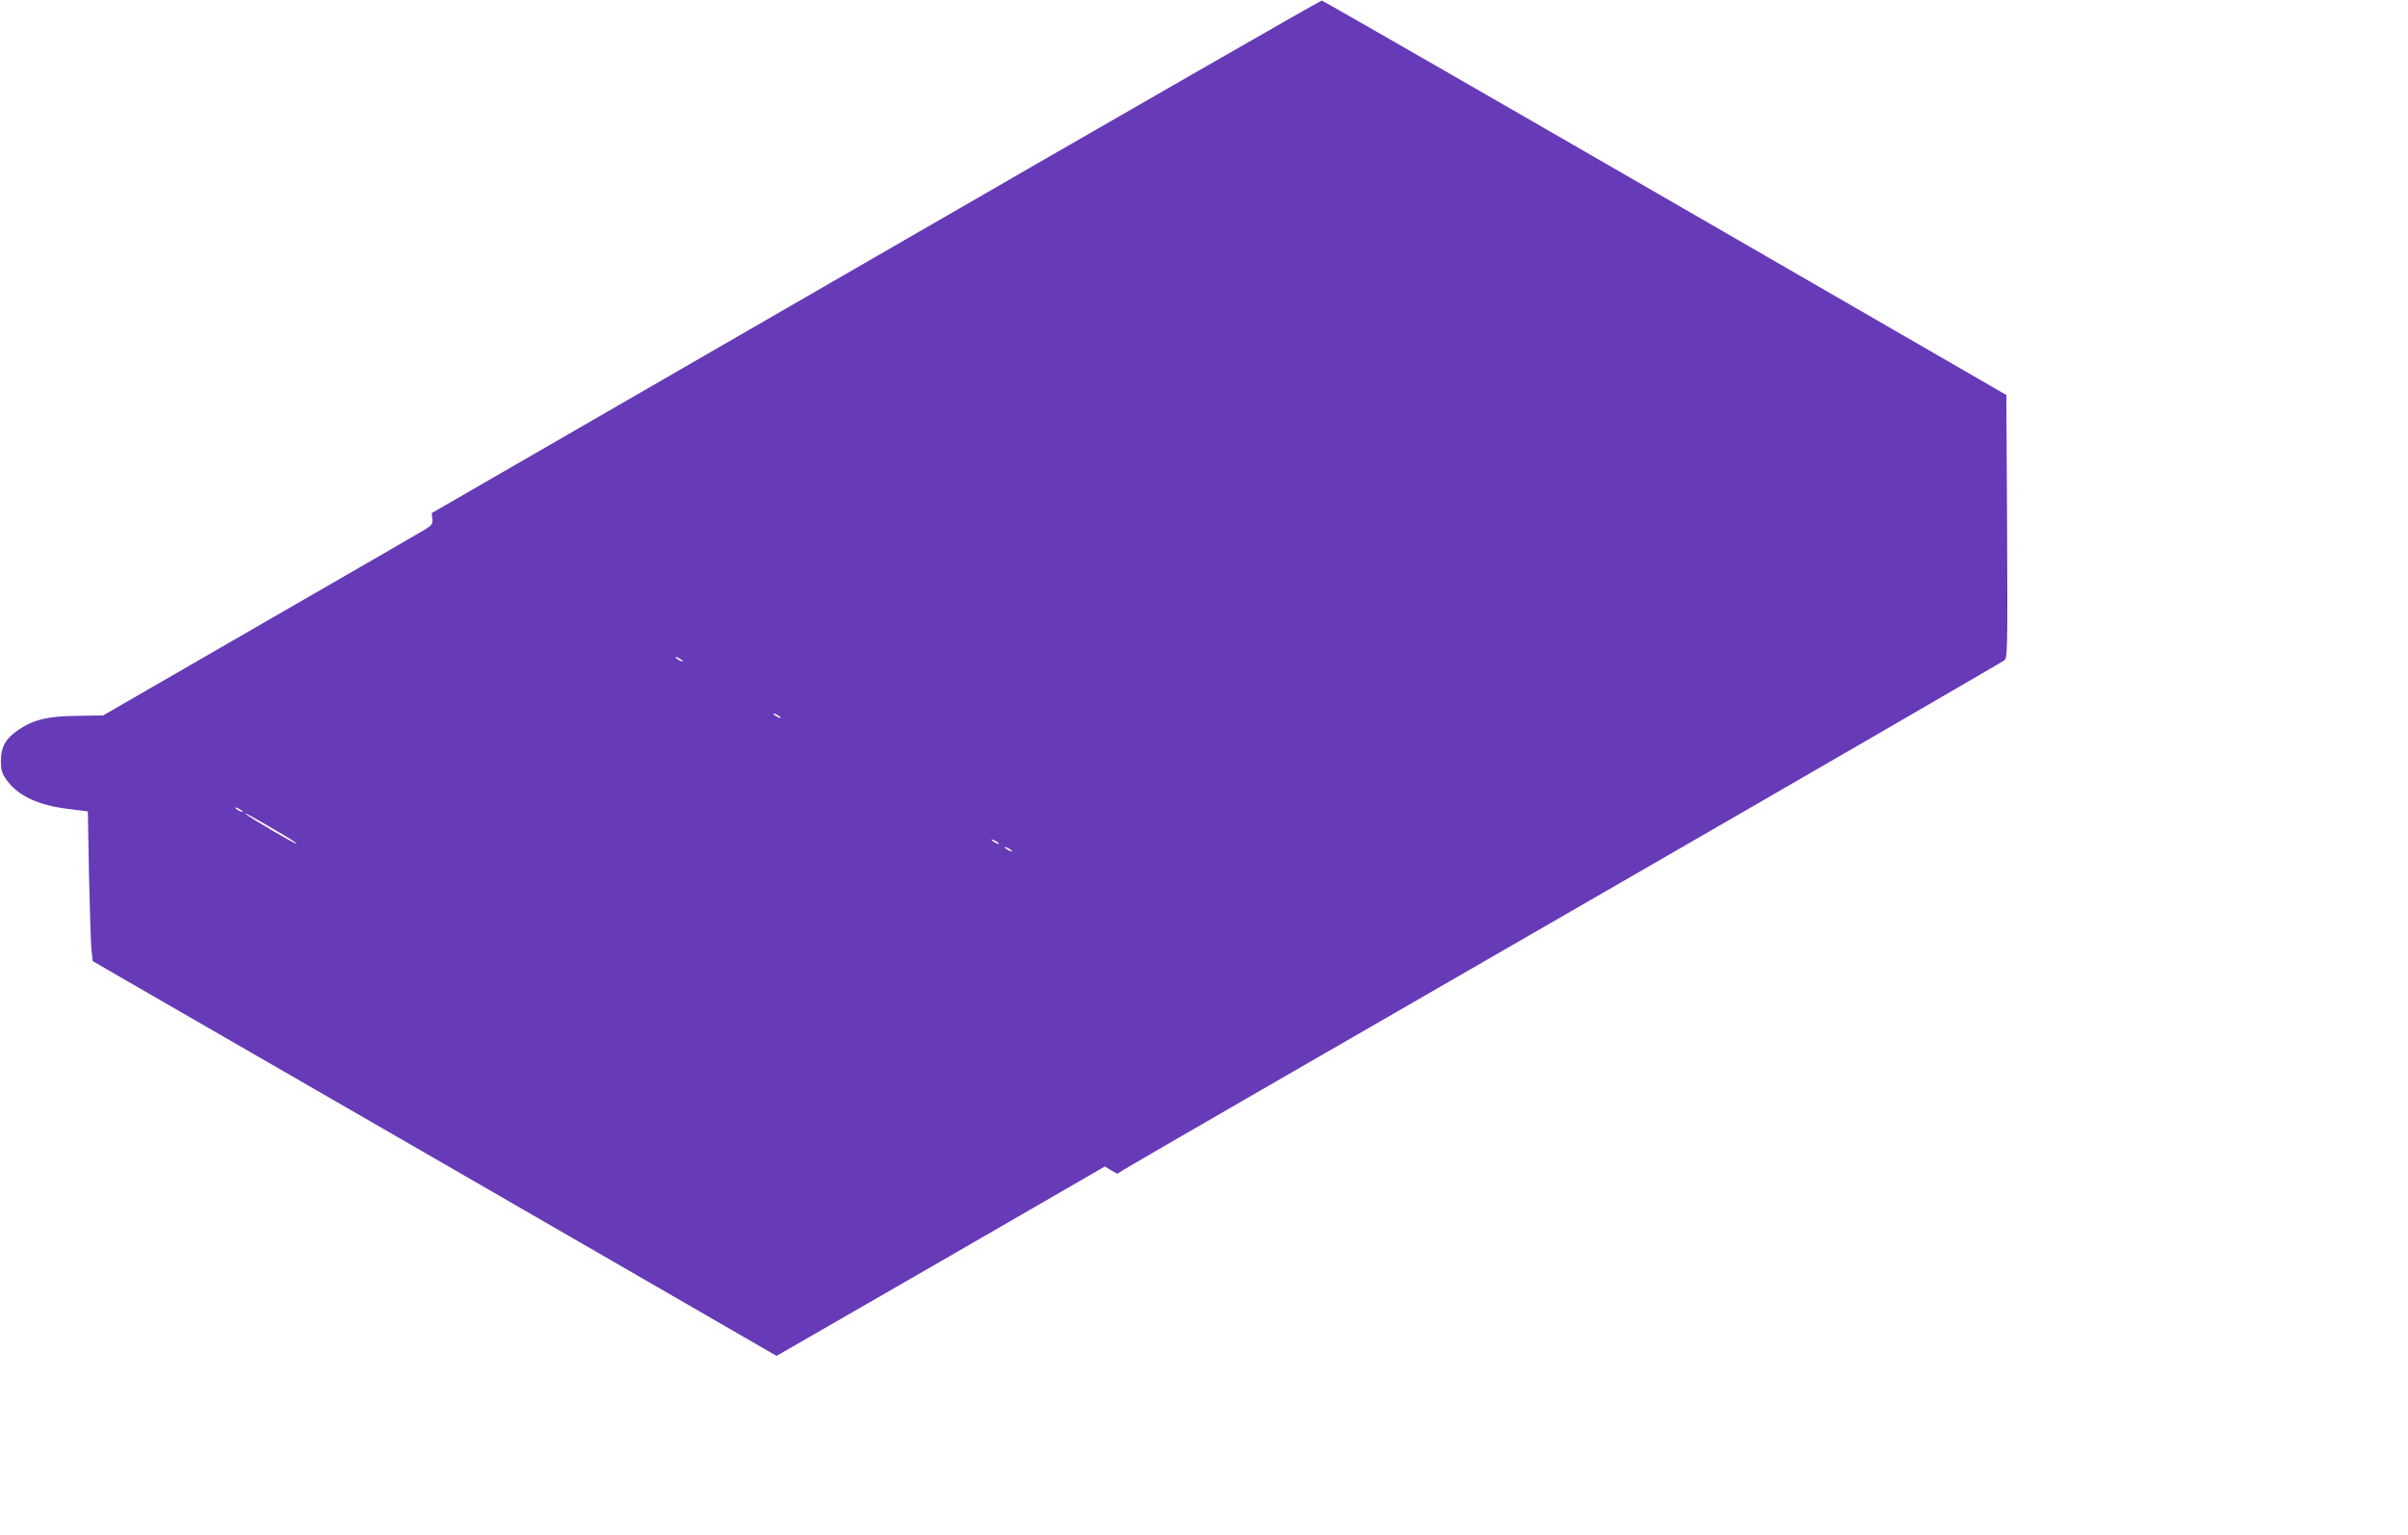 <?xml version="1.0" standalone="no"?>
<!DOCTYPE svg PUBLIC "-//W3C//DTD SVG 20010904//EN"
 "http://www.w3.org/TR/2001/REC-SVG-20010904/DTD/svg10.dtd">
<svg version="1.0" xmlns="http://www.w3.org/2000/svg"
 width="1280pt" height="816pt" viewBox="0 0 1280 816"
 preserveAspectRatio="xMidYMid meet">
<g transform="translate(0,816) scale(0.1,-0.1)"
fill="#673ab7" stroke="none">
<path d="M4655 6795 l-2360 -1363 3 -31 c3 -25 -2 -33 -35 -54 -21 -13 -415
-241 -877 -507 l-838 -484 -137 -2 c-153 -1 -232 -20 -311 -73 -69 -46 -95
-92 -95 -165 0 -52 5 -67 30 -103 61 -85 171 -136 336 -155 l96 -12 6 -336 c4
-185 10 -365 13 -398 l7 -62 136 -79 c75 -43 893 -515 1818 -1049 l1681 -971
873 503 872 504 33 -20 33 -19 38 24 c21 14 1078 625 2348 1357 1271 733 2318
1340 2329 1349 17 15 18 44 15 714 l-4 697 -1814 1048 c-997 576 -1818 1048
-1825 1049 -6 1 -1073 -612 -2371 -1362z m-1025 -2151 c0 -2 -9 0 -20 6 -11 6
-20 13 -20 16 0 2 9 0 20 -6 11 -6 20 -13 20 -16z m520 -300 c0 -2 -9 0 -20 6
-11 6 -20 13 -20 16 0 2 9 0 20 -6 11 -6 20 -13 20 -16z m-2860 -500 c0 -2 -9
0 -20 6 -11 6 -20 13 -20 16 0 2 9 0 20 -6 11 -6 20 -13 20 -16z m198 -112
c51 -29 91 -56 89 -58 -5 -5 -255 142 -272 159 -11 11 39 -16 183 -101z m3822
-58 c0 -2 -9 0 -20 6 -11 6 -20 13 -20 16 0 2 9 0 20 -6 11 -6 20 -13 20 -16z
m70 -40 c0 -2 -9 0 -20 6 -11 6 -20 13 -20 16 0 2 9 0 20 -6 11 -6 20 -13 20
-16z"/>
</g>
</svg>
